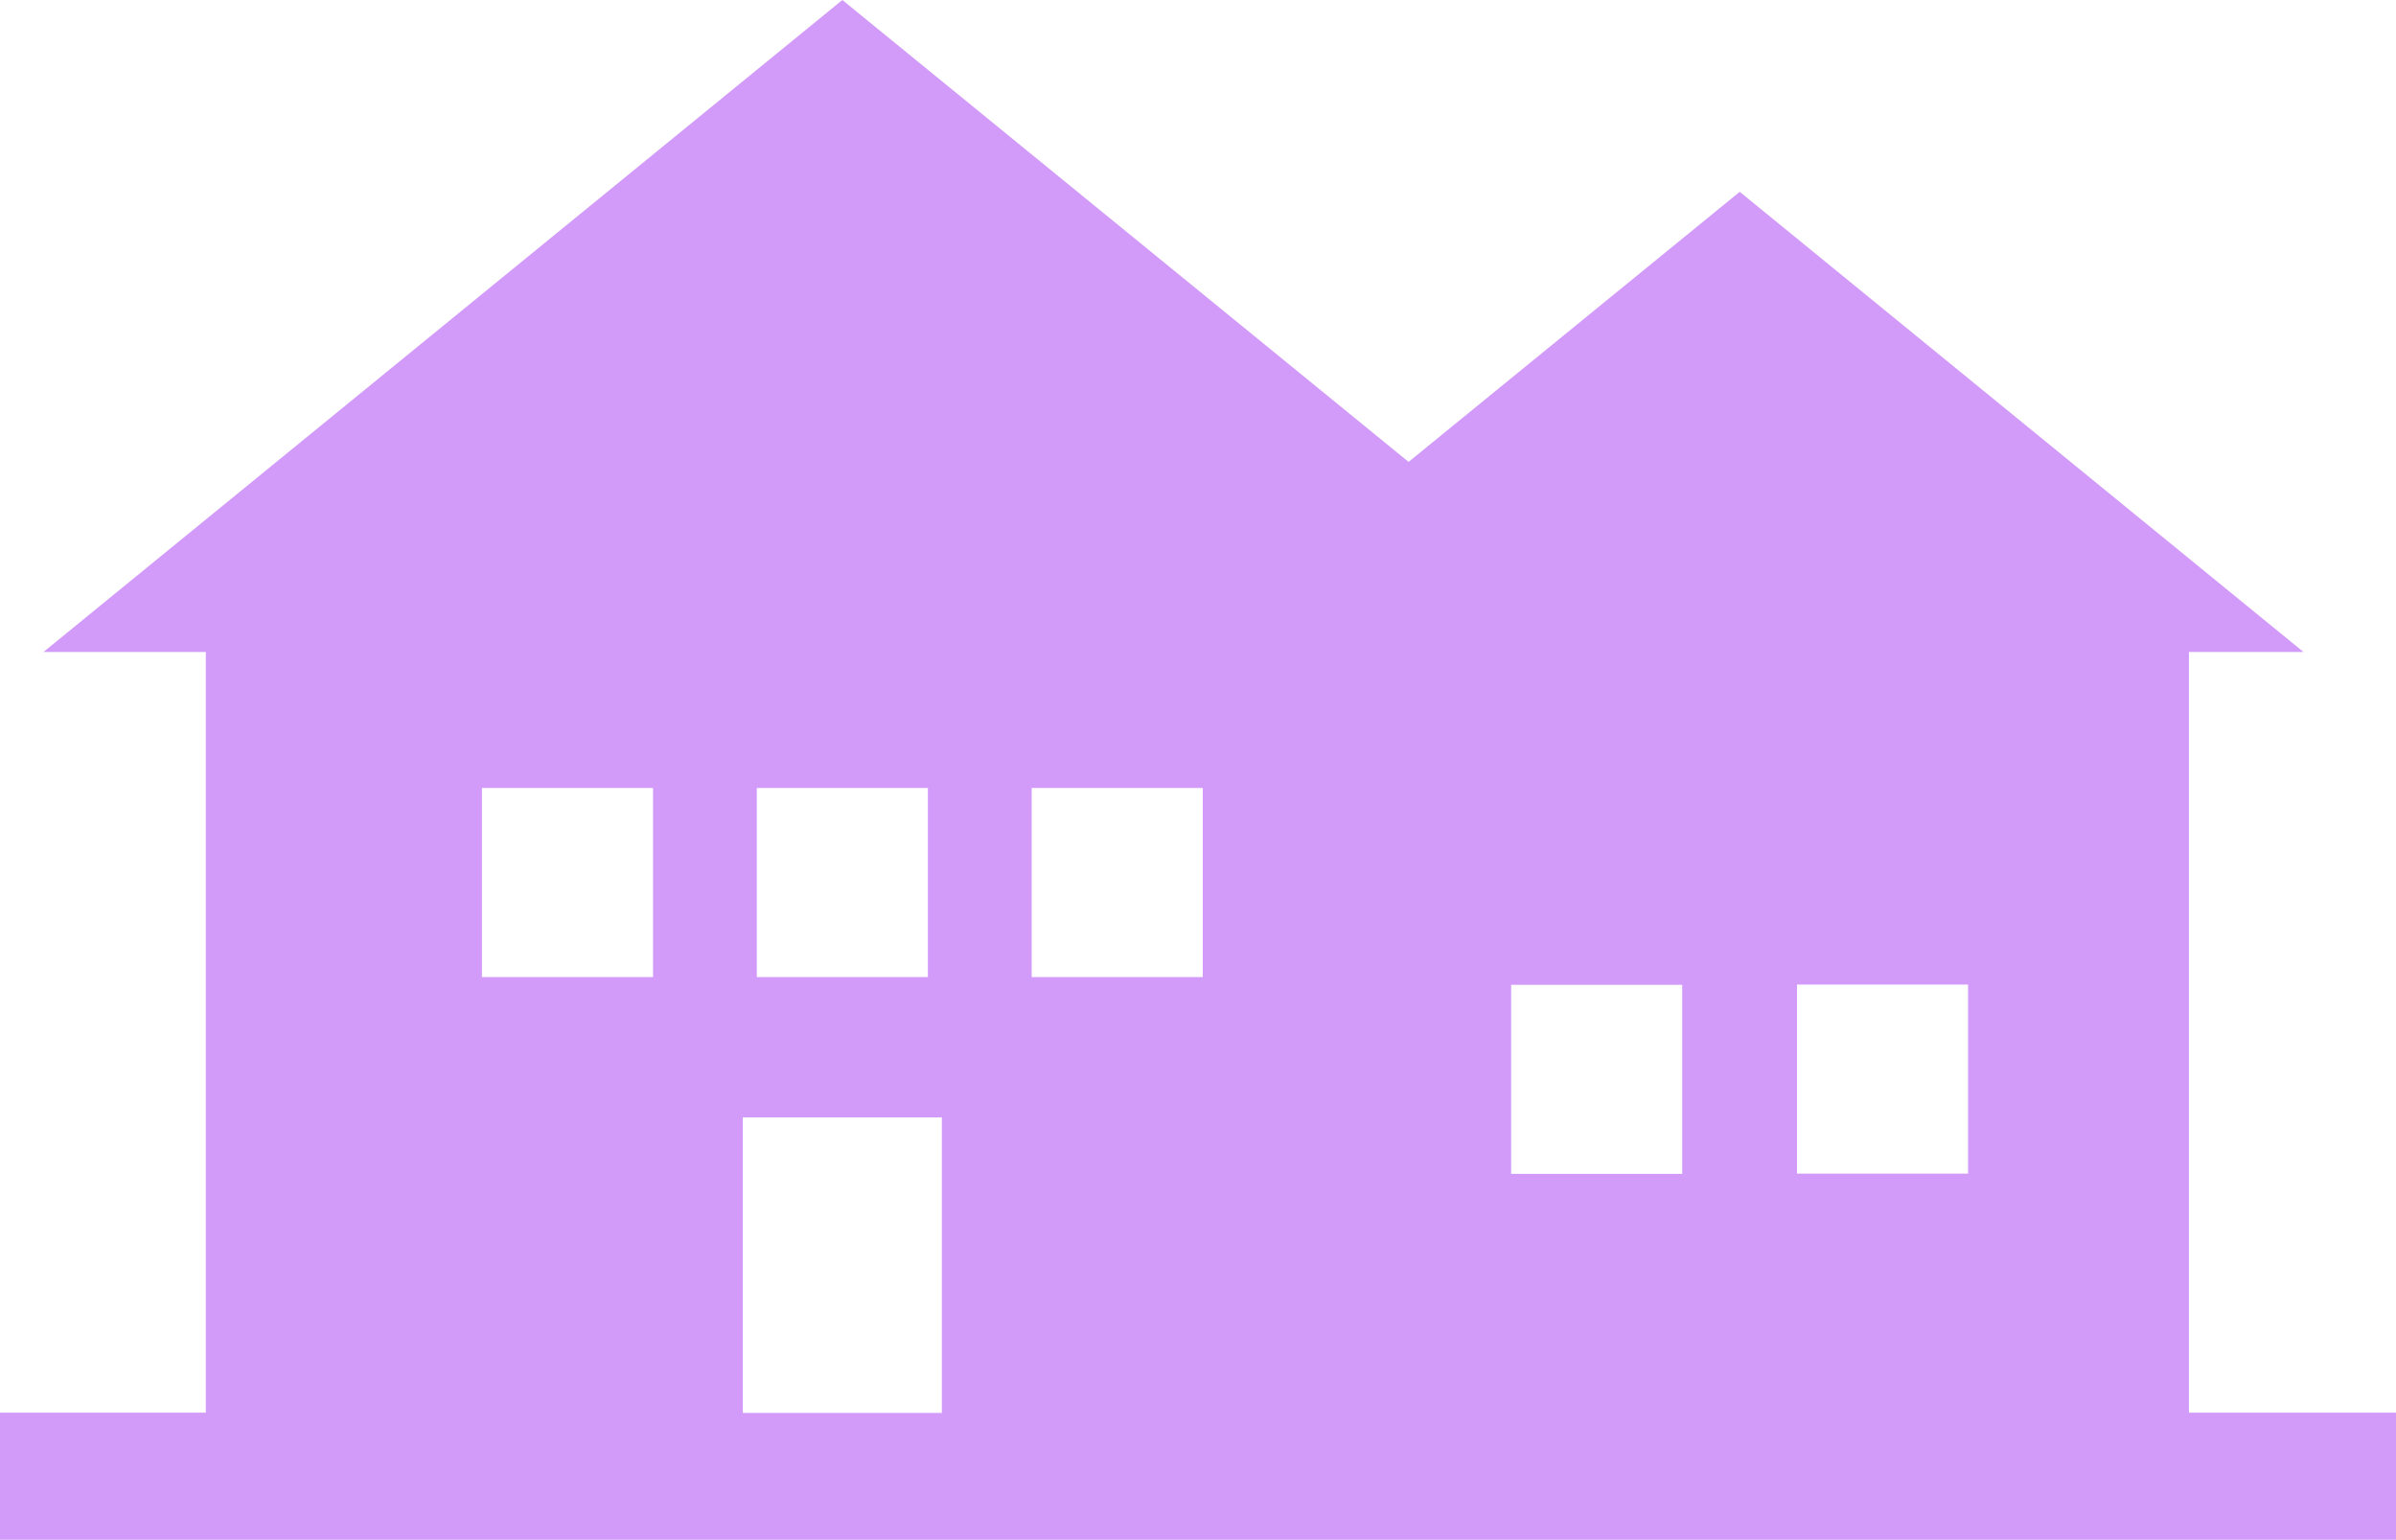 <?xml version="1.0" encoding="UTF-8"?><svg id="_レイヤー_2" xmlns="http://www.w3.org/2000/svg" viewBox="0 0 95.8 61.57"><defs><style>.cls-1{fill:#d29af9;stroke-width:0px;}</style></defs><g id="_レイヤー_3"><path class="cls-1" d="M87.52,56.49v-30.42h4.58l-22.54-18.4-13.24,10.8L33.68,0,1.74,26.07h6.49v30.42H0v5.08h95.8v-5.08h-8.28ZM60.42,39.38h6.84v7.56h-6.84v-7.56ZM41.25,39.07v-7.56h6.84v7.56h-6.84ZM71.85,46.93v-7.56h6.84v7.56h-6.84ZM37.1,31.51v7.56h-6.84v-7.56h6.84ZM26.11,31.51v7.56h-6.84v-7.56h6.84ZM29.7,44.68h7.96v11.82h-7.96v-11.82Z"/></g></svg>